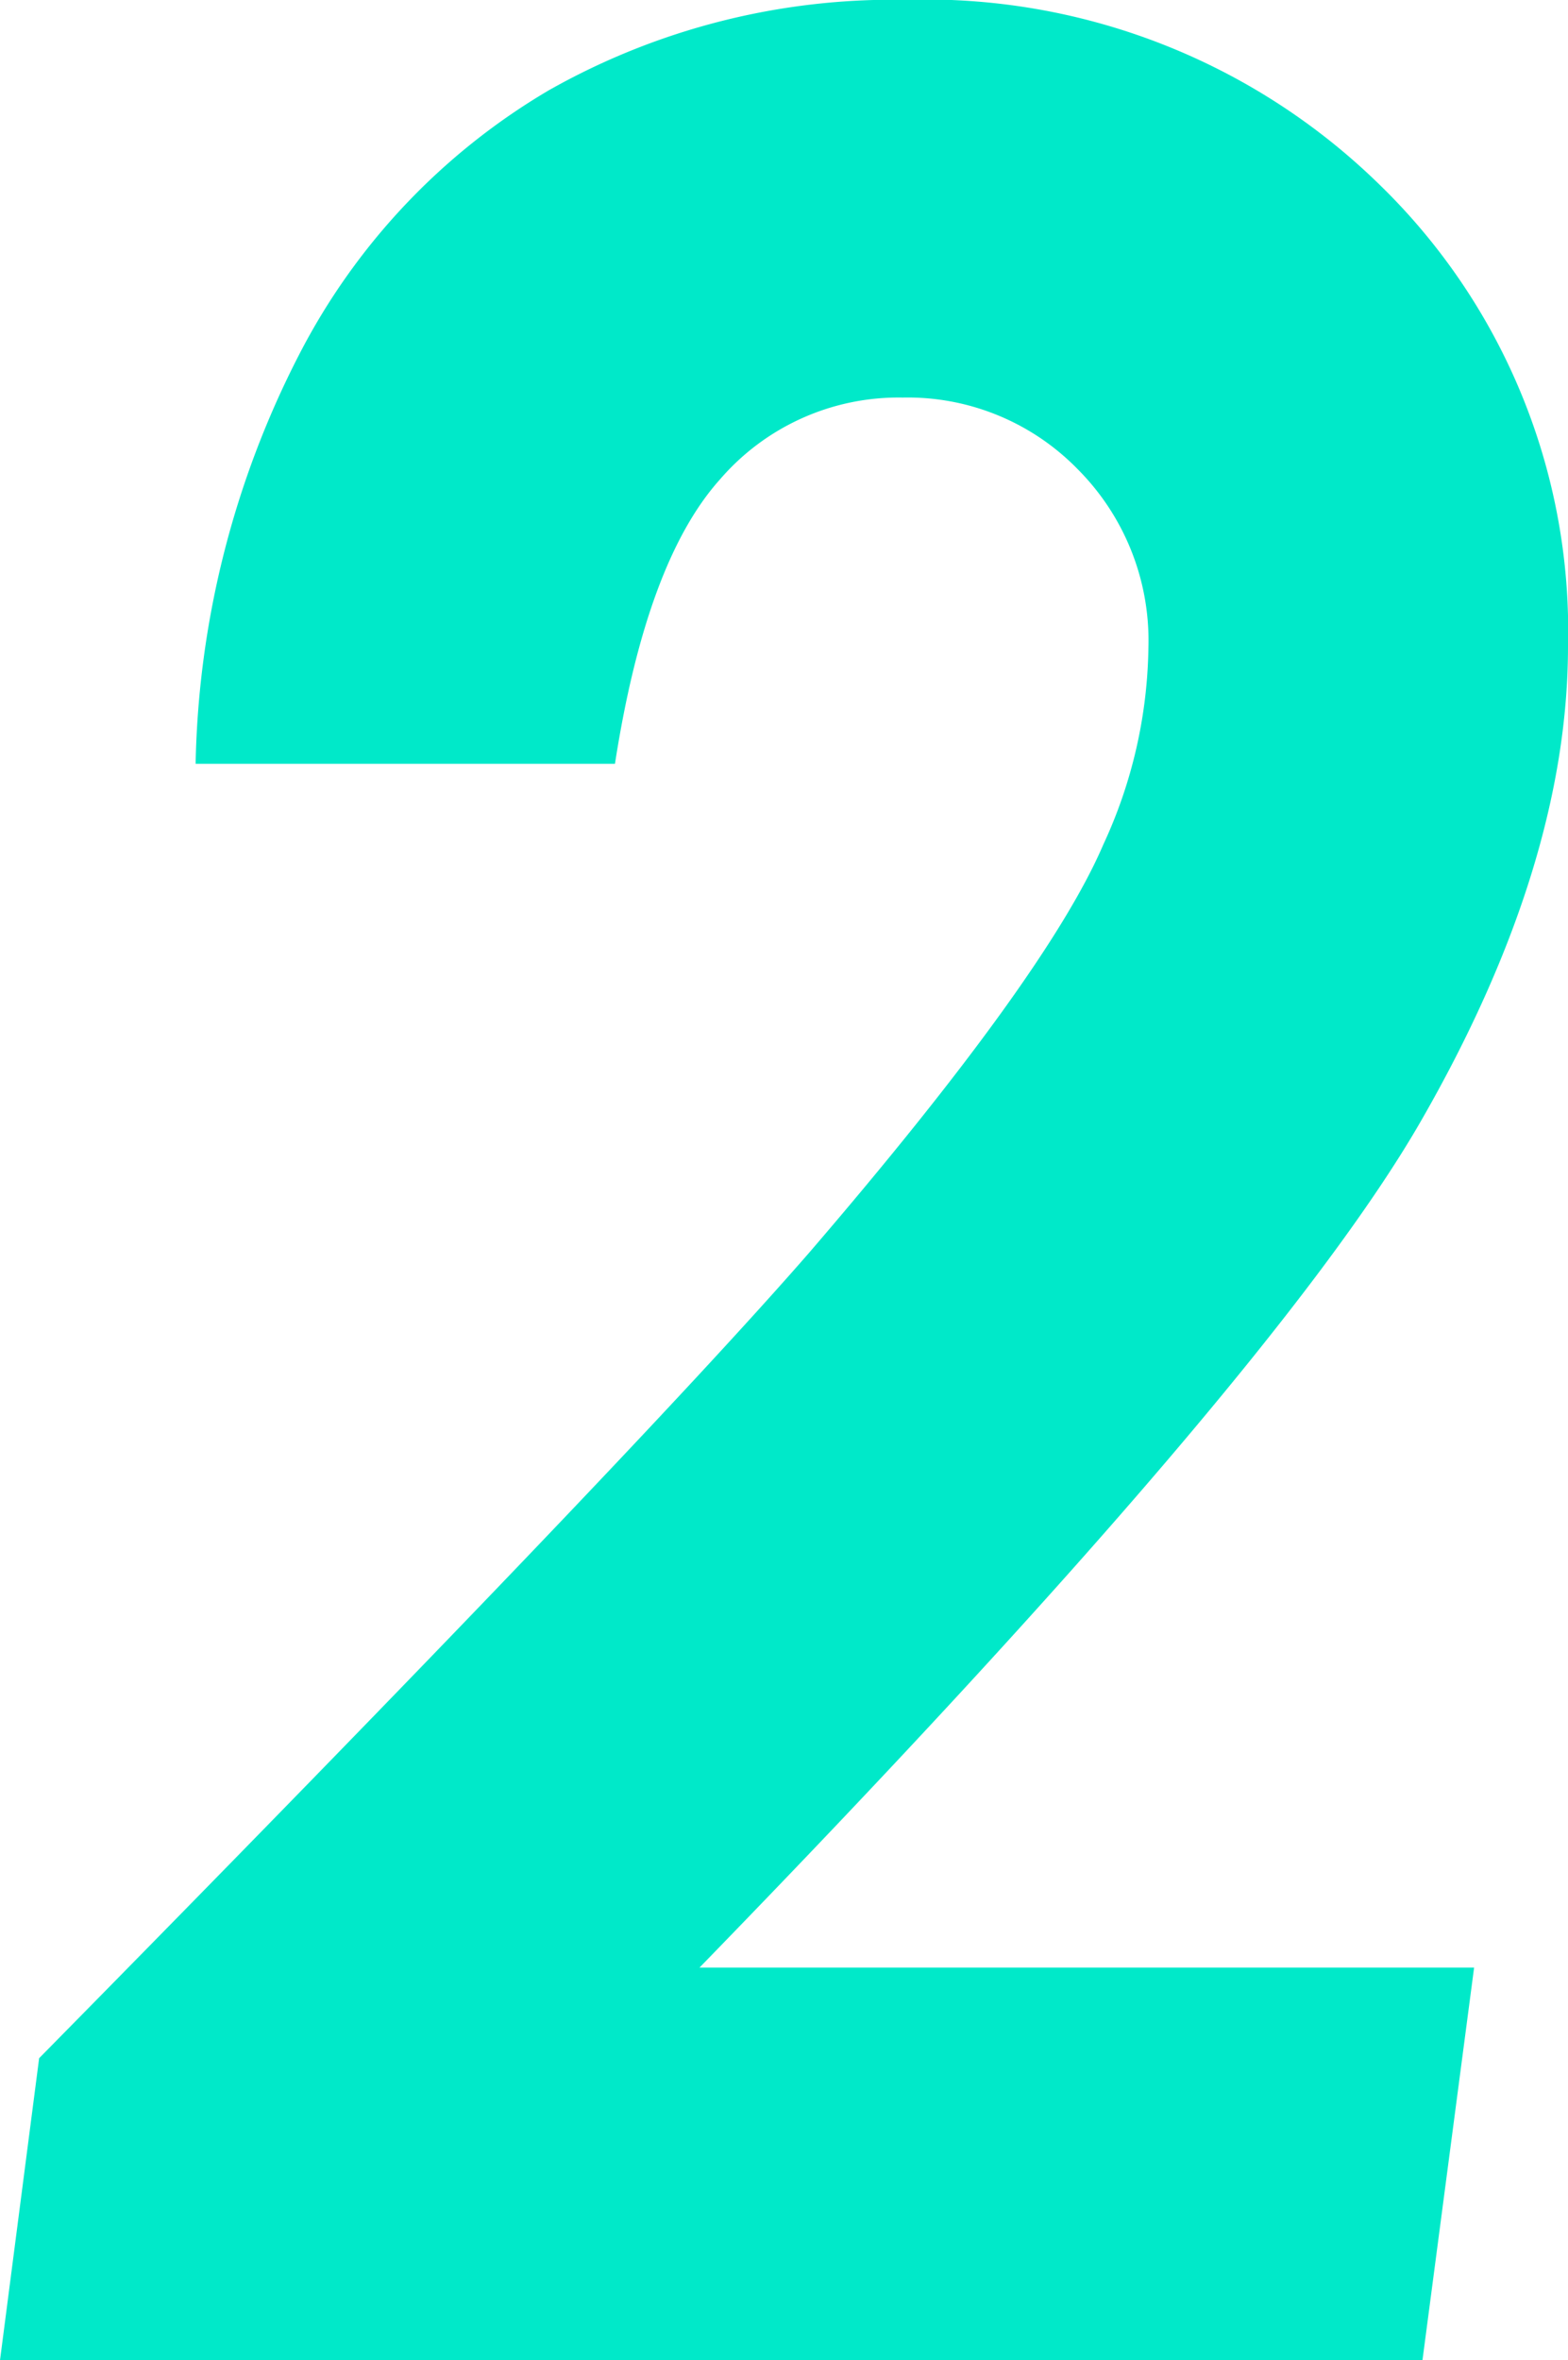 <svg xmlns="http://www.w3.org/2000/svg" width="39.141" height="58.906" viewBox="0 0 39.141 58.906">
  <path id="パス_218" data-name="パス 218" d="M16.484-39.844H6.016a23.258,23.258,0,0,1,2.578-10.2,16.318,16.318,0,0,1,6.25-6.615,17.438,17.438,0,0,1,8.867-2.251,16.2,16.2,0,0,1,11.875,4.629,15.517,15.517,0,0,1,4.688,11.5q0,5.469-3.672,11.855T18.594-9.8H37.93L36.641,0H1.133l.977-7.539q14.8-15.025,19.219-20.1,5.938-6.907,7.344-10.186A12.026,12.026,0,0,0,29.8-42.74a6.056,6.056,0,0,0-1.777-4.468,5.925,5.925,0,0,0-4.355-1.776,5.884,5.884,0,0,0-4.57,2.051Q17.266-44.883,16.484-39.844Z" transform="translate(-1.133 58.906)" fill="#00e9c9"/>
</svg>
